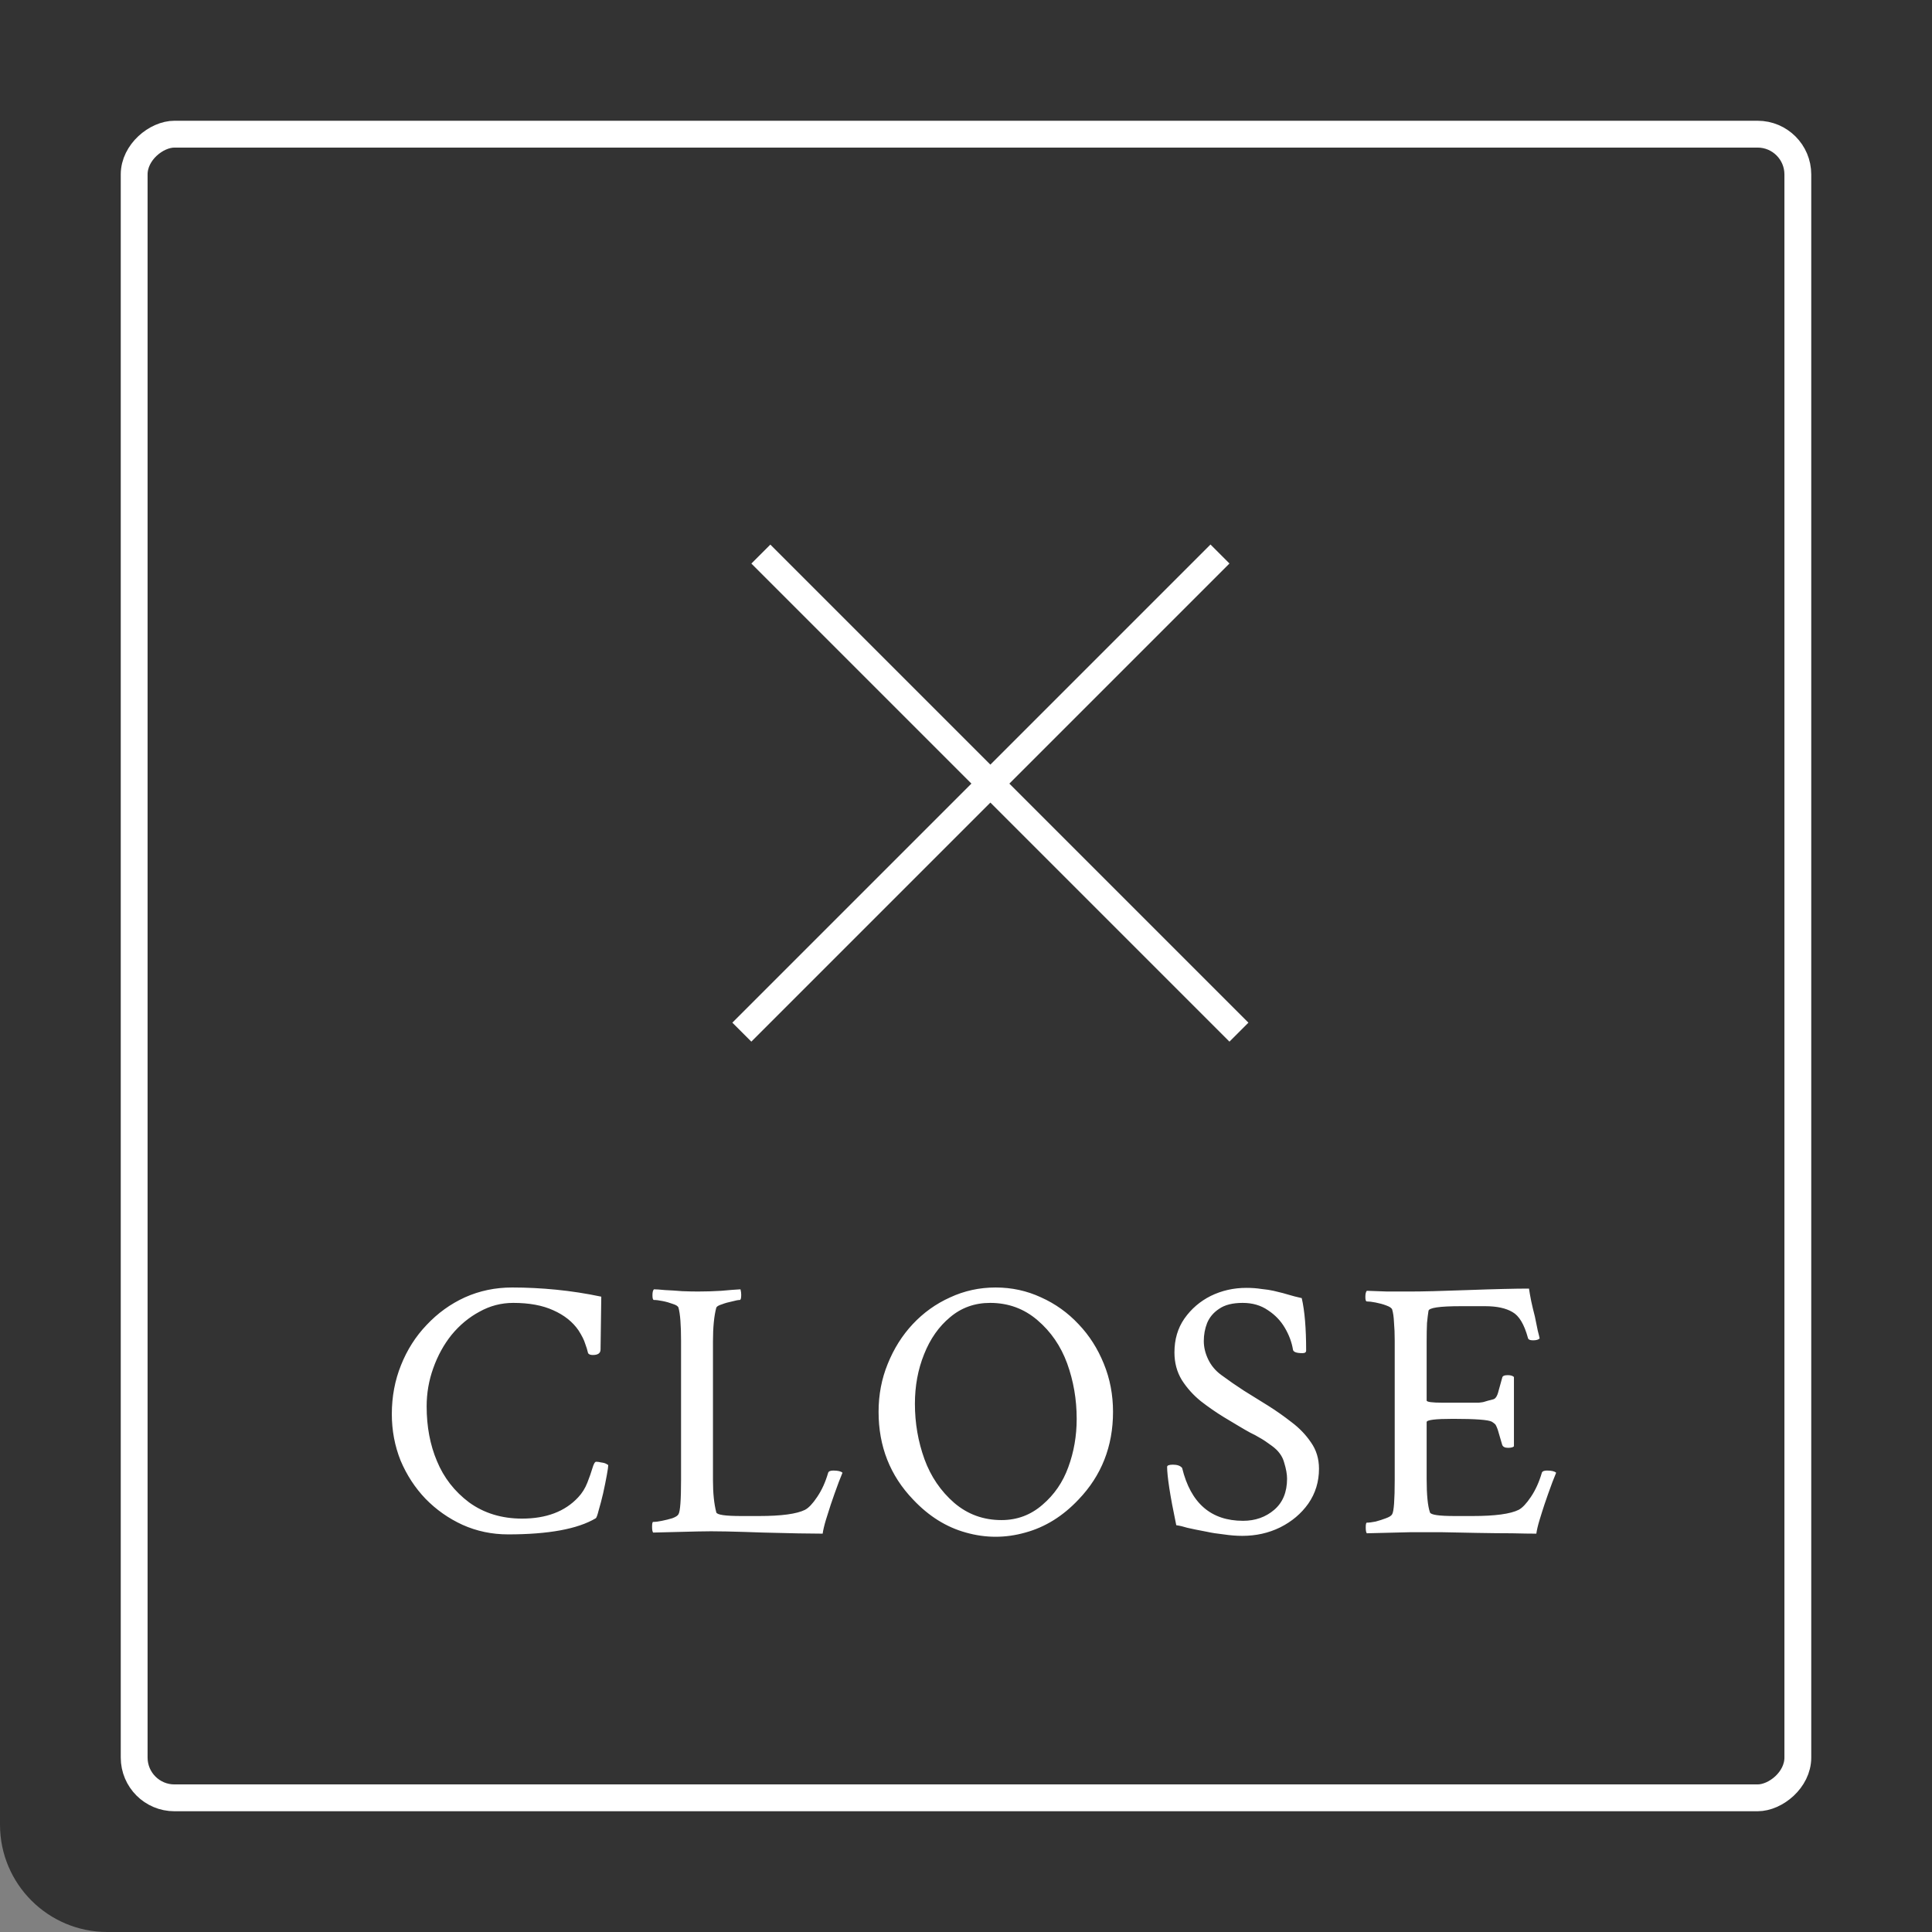 <svg width="72" height="72" viewBox="0 0 72 72" fill="none" xmlns="http://www.w3.org/2000/svg">
<rect x="0" y="0" width="72" height="72" fill="#808080" stroke="none"/>
<path d="M72 5.34058e-05L72 72L4 72C1.791 72 4.56046e-06 70.209 4.65702e-06 68L7.62939e-06 5.02585e-05L72 5.34058e-05Z" fill="#333333"/>
<rect x="67" y="5" width="62" height="62" rx="1.5" transform="rotate(90 67 5)" stroke="white"/>
<path d="M18.936 57.182C18.334 57.182 17.769 57.064 17.24 56.827C16.721 56.59 16.26 56.266 15.859 55.856C15.467 55.446 15.158 54.972 14.93 54.434C14.711 53.887 14.602 53.308 14.602 52.698C14.602 52.051 14.716 51.444 14.943 50.879C15.171 50.305 15.49 49.804 15.9 49.376C16.311 48.938 16.785 48.596 17.322 48.35C17.869 48.104 18.457 47.981 19.086 47.981C19.624 47.981 20.171 48.008 20.727 48.063C21.283 48.118 21.843 48.204 22.408 48.323L22.381 50.291C22.381 50.428 22.285 50.497 22.094 50.497C22.003 50.497 21.943 50.474 21.916 50.428C21.889 50.31 21.852 50.191 21.807 50.073C21.77 49.945 21.688 49.781 21.561 49.581C21.342 49.261 21.027 49.011 20.617 48.829C20.216 48.646 19.719 48.555 19.127 48.555C18.68 48.555 18.261 48.664 17.869 48.883C17.477 49.093 17.131 49.38 16.83 49.745C16.538 50.109 16.311 50.524 16.146 50.989C15.982 51.444 15.9 51.918 15.9 52.411C15.9 53.167 16.028 53.846 16.283 54.448C16.538 55.068 16.939 55.583 17.486 55.993C18.042 56.394 18.699 56.594 19.455 56.594C20.357 56.594 21.055 56.33 21.547 55.801C21.693 55.646 21.807 55.464 21.889 55.254C21.971 55.045 22.035 54.862 22.08 54.708C22.126 54.553 22.171 54.475 22.217 54.475C22.271 54.475 22.335 54.484 22.408 54.502C22.49 54.511 22.554 54.53 22.6 54.557L22.668 54.598C22.668 54.653 22.65 54.78 22.613 54.981C22.577 55.181 22.531 55.405 22.477 55.651C22.422 55.888 22.367 56.097 22.312 56.28C22.267 56.462 22.23 56.562 22.203 56.581C21.529 56.982 20.439 57.182 18.936 57.182ZM30.658 57.155C30.184 57.155 29.446 57.141 28.444 57.114C27.942 57.096 27.486 57.082 27.076 57.073C26.666 57.064 26.306 57.064 25.996 57.073L24.342 57.114C24.315 57.086 24.301 57.014 24.301 56.895C24.301 56.776 24.315 56.717 24.342 56.717C24.433 56.717 24.543 56.704 24.67 56.676C24.807 56.649 24.934 56.617 25.053 56.581C25.18 56.535 25.258 56.485 25.285 56.43C25.349 56.33 25.381 55.901 25.381 55.145L25.381 49.977C25.381 49.376 25.349 48.961 25.285 48.733C25.267 48.678 25.199 48.633 25.08 48.596C24.962 48.551 24.834 48.514 24.697 48.487C24.561 48.459 24.451 48.446 24.369 48.446C24.333 48.446 24.315 48.386 24.315 48.268C24.315 48.159 24.333 48.086 24.369 48.049C24.451 48.049 24.588 48.058 24.779 48.077C24.98 48.086 25.194 48.099 25.422 48.118C25.65 48.127 25.846 48.131 26.01 48.131C26.302 48.131 26.593 48.122 26.885 48.104C27.177 48.077 27.414 48.058 27.596 48.049C27.614 48.122 27.623 48.191 27.623 48.254C27.623 48.382 27.605 48.446 27.569 48.446C27.514 48.446 27.418 48.464 27.281 48.501C27.145 48.528 27.017 48.564 26.899 48.61C26.78 48.646 26.712 48.687 26.694 48.733C26.611 49.043 26.57 49.467 26.57 50.004L26.57 55.159C26.57 55.642 26.611 56.043 26.694 56.362C26.721 56.453 27.031 56.498 27.623 56.498L28.279 56.498C29.118 56.498 29.692 56.421 30.002 56.266C30.139 56.193 30.289 56.034 30.453 55.788C30.627 55.532 30.763 55.232 30.863 54.885C30.882 54.831 30.945 54.803 31.055 54.803C31.228 54.803 31.342 54.831 31.397 54.885C31.369 54.958 31.324 55.072 31.26 55.227C31.205 55.373 31.151 55.523 31.096 55.678C31.041 55.833 30.996 55.965 30.959 56.075C30.904 56.239 30.845 56.426 30.781 56.635C30.718 56.845 30.677 57.018 30.658 57.155ZM34.028 55.883C33.171 54.99 32.742 53.901 32.742 52.616C32.742 51.978 32.856 51.381 33.084 50.825C33.312 50.26 33.622 49.767 34.014 49.348C34.415 48.92 34.88 48.587 35.408 48.35C35.937 48.104 36.502 47.981 37.104 47.981C37.705 47.981 38.27 48.104 38.799 48.35C39.328 48.587 39.793 48.92 40.194 49.348C40.595 49.767 40.909 50.26 41.137 50.825C41.365 51.381 41.479 51.978 41.479 52.616C41.479 53.901 41.05 54.99 40.194 55.883C39.61 56.503 38.95 56.913 38.211 57.114C37.473 57.323 36.735 57.323 35.996 57.114C35.267 56.913 34.611 56.503 34.028 55.883ZM37.323 56.649C37.906 56.649 38.416 56.458 38.854 56.075C39.291 55.701 39.61 55.236 39.811 54.68C40.02 54.115 40.125 53.514 40.125 52.876C40.125 52.155 40.007 51.467 39.77 50.811C39.533 50.164 39.164 49.626 38.662 49.198C38.161 48.769 37.573 48.555 36.899 48.555C36.325 48.555 35.828 48.733 35.408 49.088C34.989 49.435 34.666 49.895 34.438 50.469C34.21 51.034 34.096 51.65 34.096 52.315C34.096 53.035 34.215 53.723 34.452 54.379C34.688 55.026 35.058 55.569 35.559 56.006C36.06 56.435 36.648 56.649 37.323 56.649ZM46.297 57.237C46.079 57.237 45.846 57.219 45.6 57.182C45.354 57.155 45.149 57.123 44.985 57.086C44.648 57.023 44.401 56.972 44.247 56.936C44.101 56.89 43.964 56.858 43.836 56.84C43.718 56.275 43.631 55.815 43.577 55.459C43.522 55.095 43.495 54.831 43.495 54.666C43.495 54.612 43.568 54.584 43.713 54.584C43.877 54.584 43.991 54.626 44.055 54.708C44.374 56.02 45.131 56.676 46.325 56.676C46.78 56.676 47.168 56.539 47.487 56.266C47.806 55.993 47.965 55.605 47.965 55.104C47.965 54.94 47.929 54.739 47.856 54.502C47.792 54.265 47.642 54.06 47.405 53.887C47.222 53.751 47.072 53.65 46.954 53.586C46.835 53.514 46.717 53.45 46.598 53.395C46.48 53.331 46.329 53.245 46.147 53.135L45.6 52.807C45.318 52.634 45.035 52.438 44.752 52.219C44.47 51.991 44.233 51.727 44.041 51.426C43.859 51.126 43.768 50.784 43.768 50.401C43.768 49.918 43.891 49.498 44.137 49.143C44.392 48.779 44.721 48.496 45.122 48.295C45.532 48.095 45.974 47.995 46.448 47.995C46.648 47.995 46.835 48.008 47.008 48.036C47.191 48.054 47.341 48.077 47.459 48.104C47.733 48.168 47.924 48.218 48.034 48.254C48.152 48.291 48.312 48.332 48.512 48.377C48.622 48.851 48.676 49.503 48.676 50.333C48.676 50.396 48.631 50.428 48.539 50.428C48.312 50.428 48.193 50.383 48.184 50.291C48.139 50.018 48.038 49.749 47.883 49.485C47.728 49.221 47.519 49.002 47.254 48.829C46.99 48.646 46.676 48.555 46.311 48.555C45.937 48.555 45.646 48.628 45.436 48.774C45.226 48.911 45.076 49.088 44.985 49.307C44.903 49.517 44.862 49.74 44.862 49.977C44.862 50.205 44.916 50.433 45.026 50.661C45.135 50.889 45.295 51.08 45.504 51.235C45.787 51.444 46.069 51.64 46.352 51.823C46.644 52.005 46.944 52.192 47.254 52.383C47.546 52.566 47.838 52.771 48.129 52.998C48.421 53.217 48.663 53.468 48.854 53.751C49.054 54.033 49.155 54.361 49.155 54.735C49.155 55.218 49.023 55.651 48.758 56.034C48.494 56.407 48.143 56.704 47.706 56.922C47.277 57.132 46.808 57.237 46.297 57.237ZM57.255 57.155C57.027 57.155 56.726 57.15 56.352 57.141C55.988 57.141 55.555 57.136 55.053 57.127C54.552 57.118 54.096 57.109 53.686 57.1C53.276 57.1 52.911 57.1 52.592 57.1L50.938 57.141C50.911 57.114 50.897 57.041 50.897 56.922C50.897 56.804 50.911 56.745 50.938 56.745C51.02 56.745 51.13 56.731 51.266 56.704C51.403 56.667 51.531 56.626 51.649 56.581C51.777 56.535 51.854 56.485 51.882 56.43C51.945 56.33 51.977 55.901 51.977 55.145L51.977 49.977C51.977 49.713 51.968 49.48 51.95 49.28C51.941 49.079 51.918 48.92 51.882 48.801C51.863 48.747 51.79 48.696 51.663 48.651C51.544 48.605 51.412 48.569 51.266 48.541C51.13 48.514 51.02 48.501 50.938 48.501C50.902 48.501 50.883 48.446 50.883 48.336C50.883 48.218 50.902 48.14 50.938 48.104C51.175 48.113 51.426 48.122 51.69 48.131C51.964 48.131 52.255 48.131 52.565 48.131C52.775 48.131 53.057 48.127 53.413 48.118C53.768 48.108 54.197 48.095 54.698 48.077C55.208 48.058 55.65 48.045 56.024 48.036C56.407 48.026 56.726 48.022 56.981 48.022C56.999 48.15 57.027 48.304 57.063 48.487C57.1 48.66 57.145 48.851 57.2 49.061C57.245 49.28 57.282 49.458 57.309 49.594C57.346 49.731 57.368 49.827 57.378 49.881C57.332 49.927 57.25 49.95 57.132 49.95C57.013 49.95 56.949 49.918 56.94 49.854C56.803 49.353 56.612 49.034 56.366 48.897C56.12 48.751 55.782 48.678 55.354 48.678L54.438 48.678C53.645 48.678 53.244 48.737 53.235 48.856C53.217 48.965 53.199 49.116 53.18 49.307C53.171 49.498 53.167 49.731 53.167 50.004L53.167 52.192C53.167 52.247 53.363 52.274 53.755 52.274L54.479 52.274C54.789 52.274 54.999 52.274 55.108 52.274C55.217 52.265 55.295 52.251 55.34 52.233C55.395 52.215 55.495 52.187 55.641 52.151C55.732 52.133 55.801 52.028 55.846 51.836C55.901 51.636 55.947 51.472 55.983 51.344C55.992 51.28 56.06 51.248 56.188 51.248C56.297 51.248 56.375 51.271 56.42 51.317L56.42 53.901C56.384 53.937 56.311 53.956 56.202 53.956C56.083 53.956 56.01 53.919 55.983 53.846C55.947 53.719 55.915 53.609 55.887 53.518C55.86 53.427 55.837 53.349 55.819 53.286C55.773 53.158 55.737 53.085 55.71 53.067C55.691 53.049 55.655 53.021 55.6 52.985C55.473 52.912 54.99 52.876 54.151 52.876C53.495 52.876 53.167 52.916 53.167 52.998L53.167 55.118C53.167 55.71 53.208 56.125 53.29 56.362C53.317 56.453 53.627 56.498 54.219 56.498L54.876 56.498C55.714 56.498 56.288 56.421 56.598 56.266C56.735 56.193 56.885 56.034 57.05 55.788C57.223 55.532 57.359 55.232 57.46 54.885C57.478 54.831 57.542 54.803 57.651 54.803C57.824 54.803 57.938 54.831 57.993 54.885C57.965 54.958 57.92 55.072 57.856 55.227C57.801 55.373 57.747 55.523 57.692 55.678C57.637 55.833 57.592 55.965 57.555 56.075C57.501 56.239 57.441 56.426 57.378 56.635C57.314 56.845 57.273 57.018 57.255 57.155Z" fill="white"/>
<line x1="27.646" y1="38.465" x2="45.465" y2="20.646" stroke="white"/>
<line y1="-0.5" x2="25.2" y2="-0.5" transform="matrix(-0.707 -0.707 -0.707 0.707 45.818 38.819)" stroke="white"/>
</svg>
